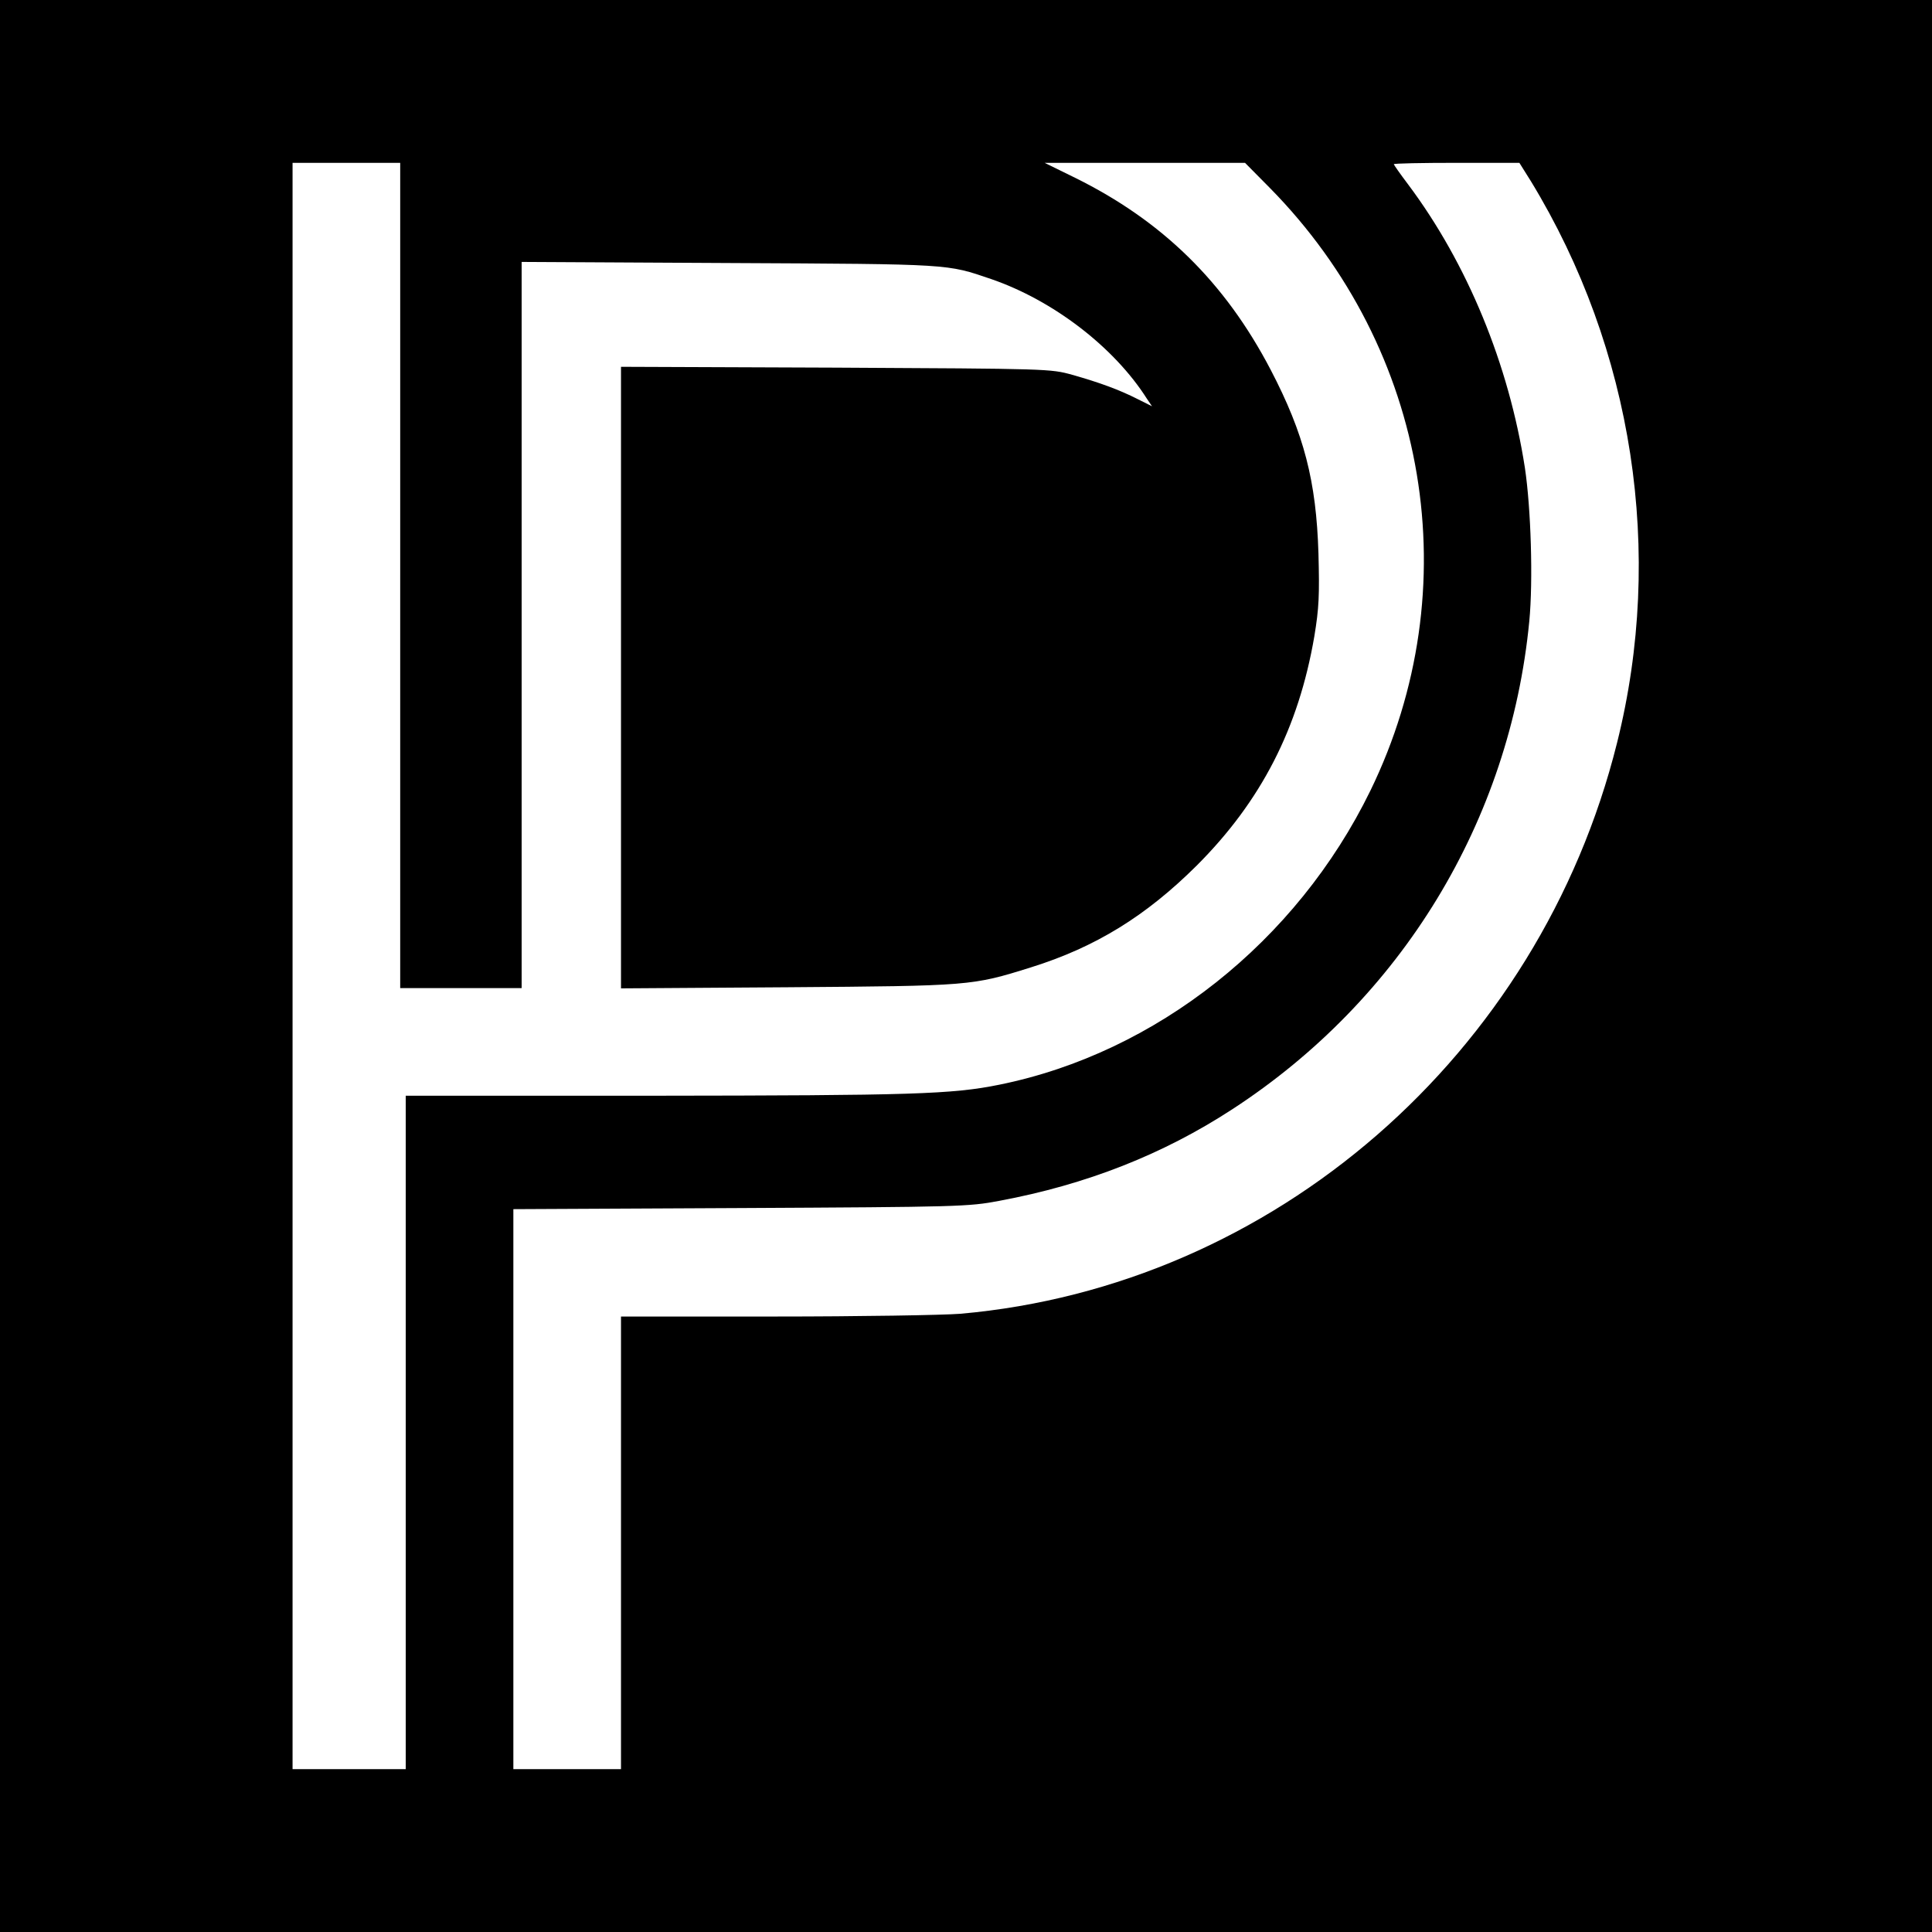 <?xml version="1.0" standalone="no"?>
<!DOCTYPE svg PUBLIC "-//W3C//DTD SVG 20010904//EN"
 "http://www.w3.org/TR/2001/REC-SVG-20010904/DTD/svg10.dtd">
<svg version="1.0" xmlns="http://www.w3.org/2000/svg"
 width="700pt" height="700pt" viewBox="0 0 700 700"
 preserveAspectRatio="xMidYMid meet">
<g transform="translate(0,700) scale(0.1,-0.1)"
fill="#000000" stroke="none">
<path d="M0 3500 l0 -3500 3500 0 3500 0 0 3500 0 3500 -3500 0 -3500 0 0
-3500z m1450 1415 l0 -1495 220 0 220 0 0 1316 0 1315 753 -4 c809 -4 786 -3
948 -58 224 -77 445 -246 564 -433 l19 -28 -52 26 c-67 34 -138 60 -237 88
-79 22 -87 22 -857 26 l-778 3 0 -1126 0 -1126 603 4 c664 5 668 5 882 72 234
73 417 186 601 369 234 234 369 498 426 830 17 103 19 148 15 301 -8 262 -52
433 -173 665 -166 318 -393 540 -709 696 l-110 54 363 0 363 0 90 -91 c577
-586 721 -1451 364 -2184 -267 -547 -776 -950 -1344 -1065 -172 -35 -318 -39
-1253 -40 l-898 0 0 -1220 0 -1220 -205 0 -205 0 0 2910 0 2910 195 0 195 0 0
-1495z m4097 1428 c371 -609 484 -1346 312 -2034 -282 -1132 -1245 -1969
-2379 -2069 -63 -5 -366 -10 -672 -10 l-558 0 0 -820 0 -820 -195 0 -195 0 0
1014 0 1015 823 4 c793 4 826 5 937 26 317 59 595 169 845 332 613 399 1006
1044 1076 1769 14 147 6 408 -16 555 -58 374 -208 740 -424 1028 -28 37 -51
70 -51 72 0 3 102 5 228 5 l227 0 42 -67z"/>
</g>
</svg>
